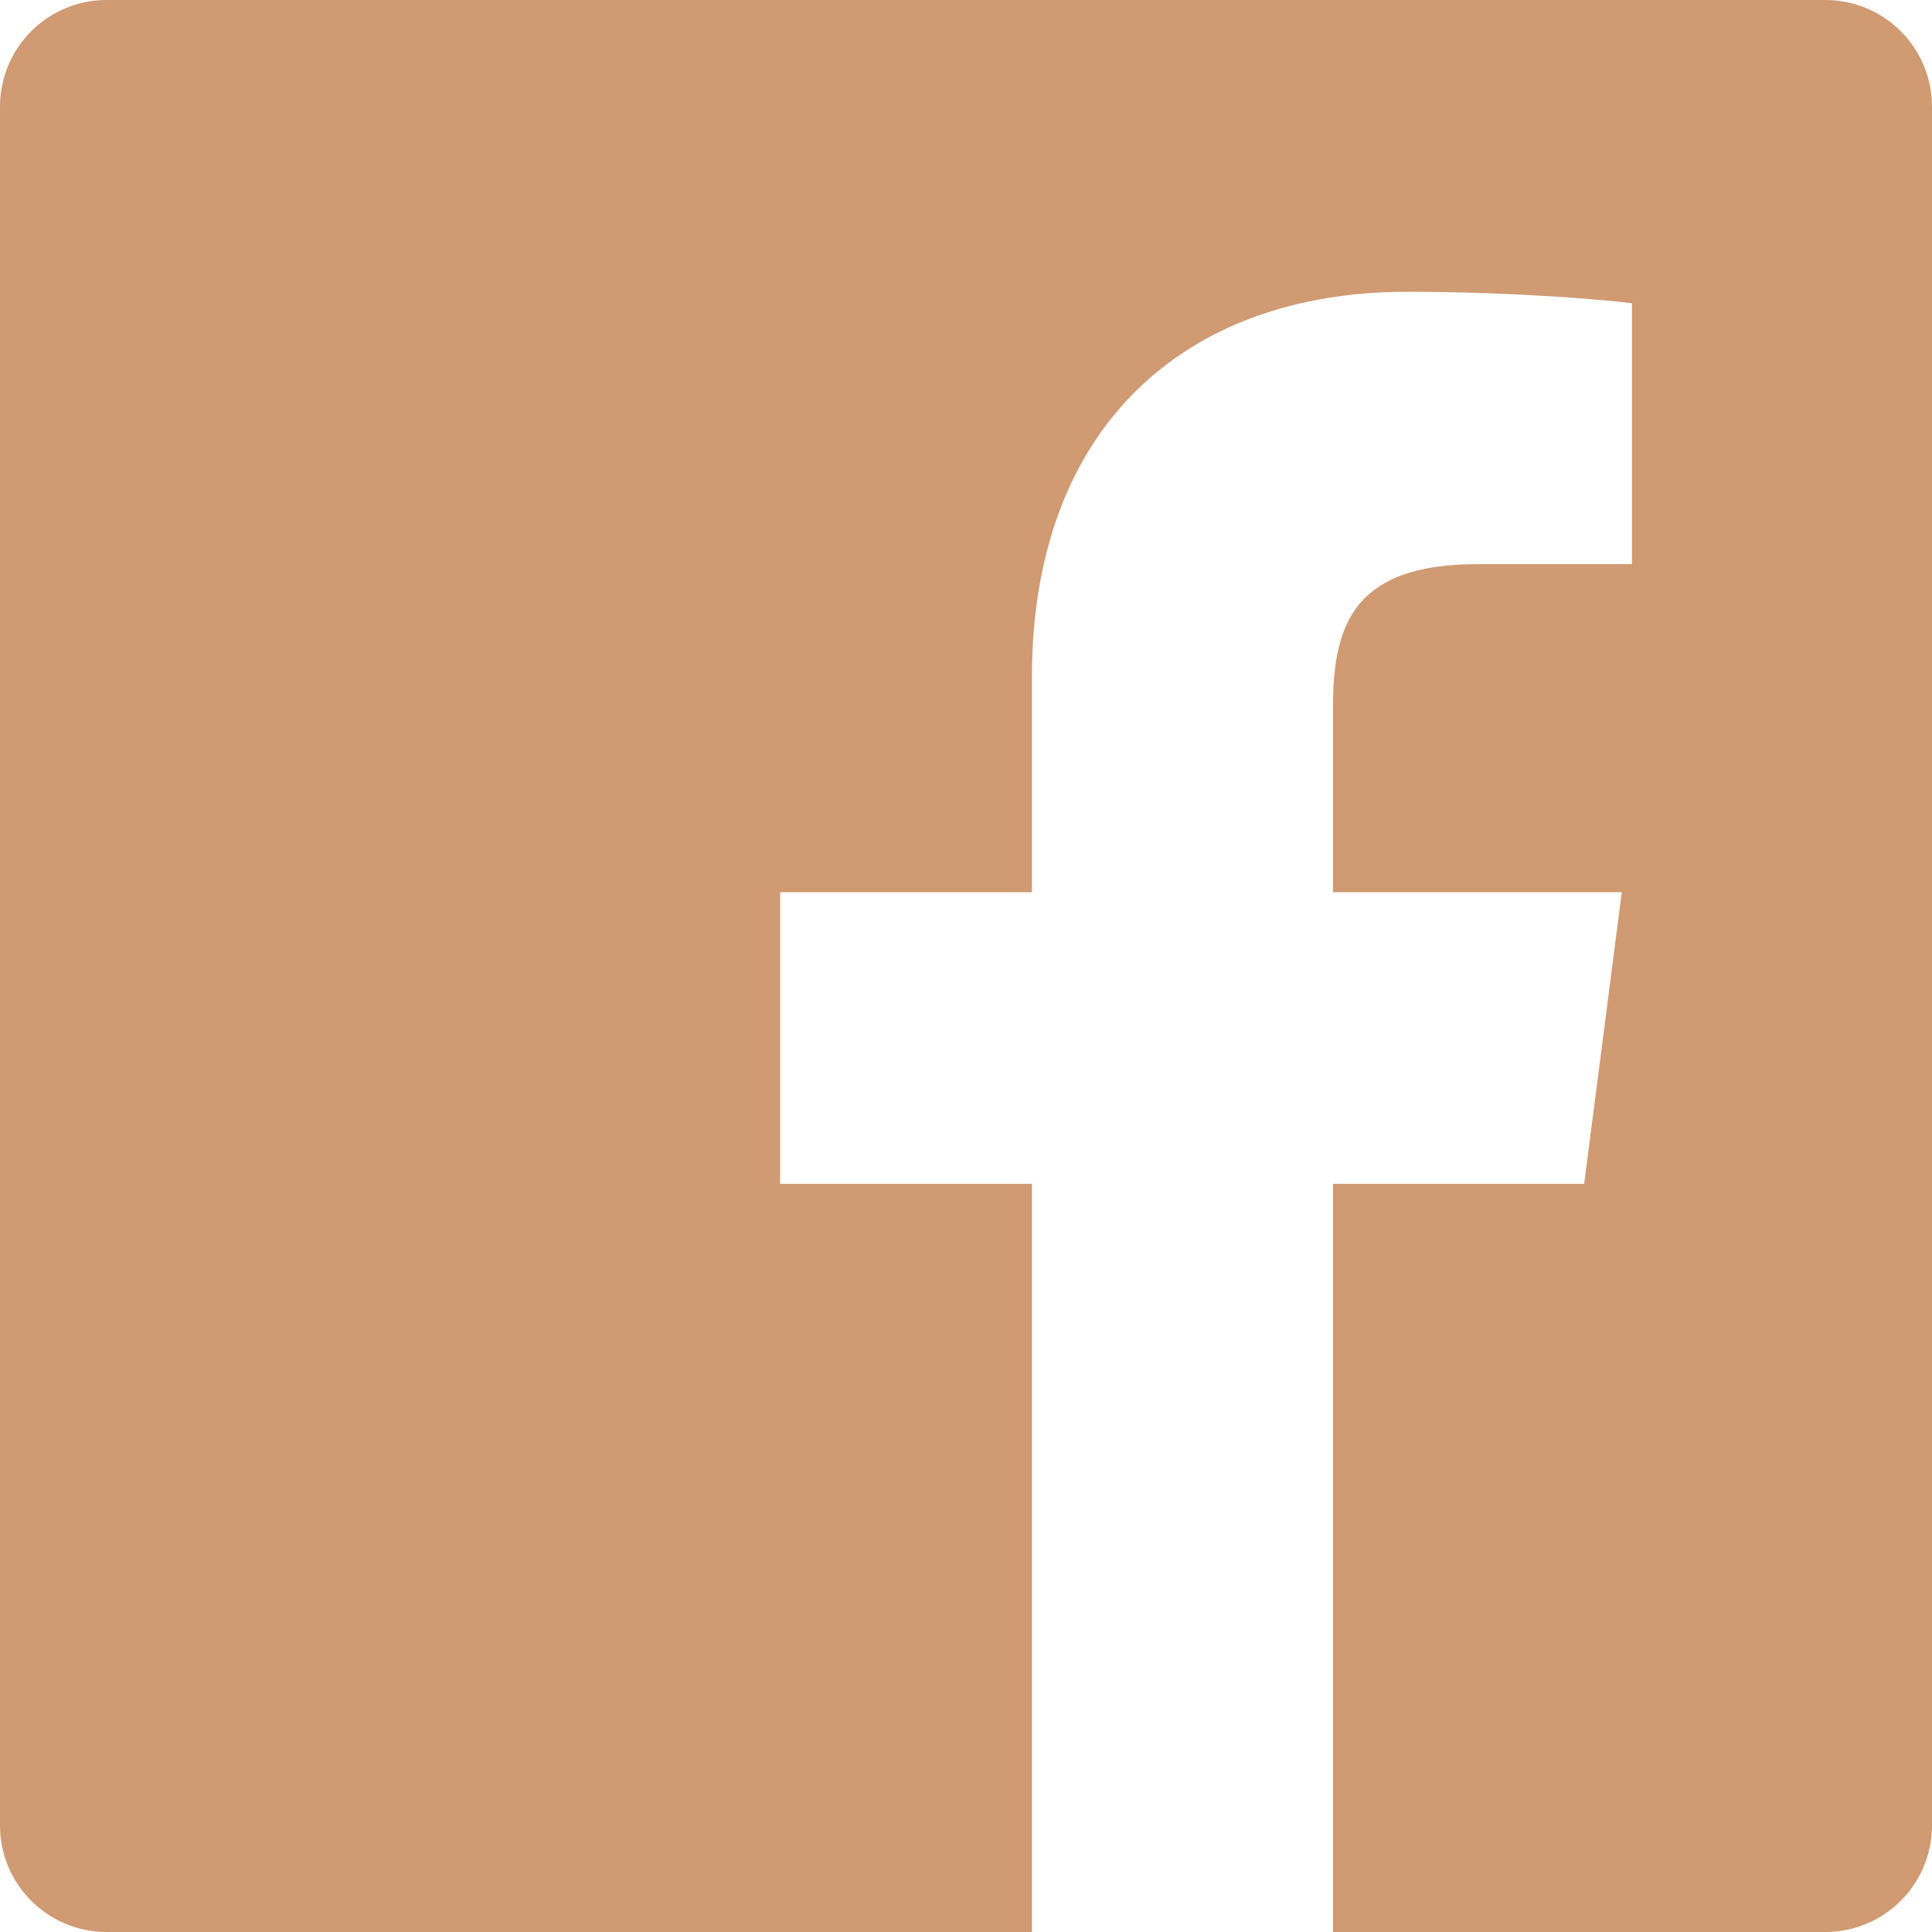 <?xml version="1.0" encoding="UTF-8"?>
<svg width="32px" height="32px" viewBox="0 0 32 32" version="1.1" xmlns="http://www.w3.org/2000/svg" xmlns:xlink="http://www.w3.org/1999/xlink">
    <!-- Generator: Sketch 49.3 (51167) - http://www.bohemiancoding.com/sketch -->
    <title>Fill 14</title>
    <desc>Created with Sketch.</desc>
    <defs></defs>
    <g id="Screens" stroke="none" stroke-width="1" fill="none" fill-rule="evenodd">
        <g id="Artist-Profile---Laptop" transform="translate(-1100, -695)" fill="#d09a72">
            <g id="Group-3" transform="translate(488, 580)">
                <g id="Group-6" transform="translate(524, 107)">
                    <path d="M118.234,8 L89.766,8 C88.79,8 88,8.79 88,9.766 L88,38.234 C88,39.209 88.79,40 89.766,40 L105.092,40 L105.092,27.608 L100.922,27.608 L100.922,22.778 L105.092,22.778 L105.092,19.217 C105.092,15.084 107.617,12.833 111.304,12.833 C113.07,12.833 114.588,12.965 115.03,13.023 L115.03,17.343 L112.473,17.344 C110.468,17.344 110.079,18.297 110.079,19.695 L110.079,22.778 L114.862,22.778 L114.239,27.608 L110.079,27.608 L110.079,40 L118.234,40 C119.209,40 120,39.209 120,38.234 L120,9.766 C120,8.79 119.209,8 118.234,8" id="Fill-14"></path>
                </g>
            </g>
        </g>
    </g>
</svg>
